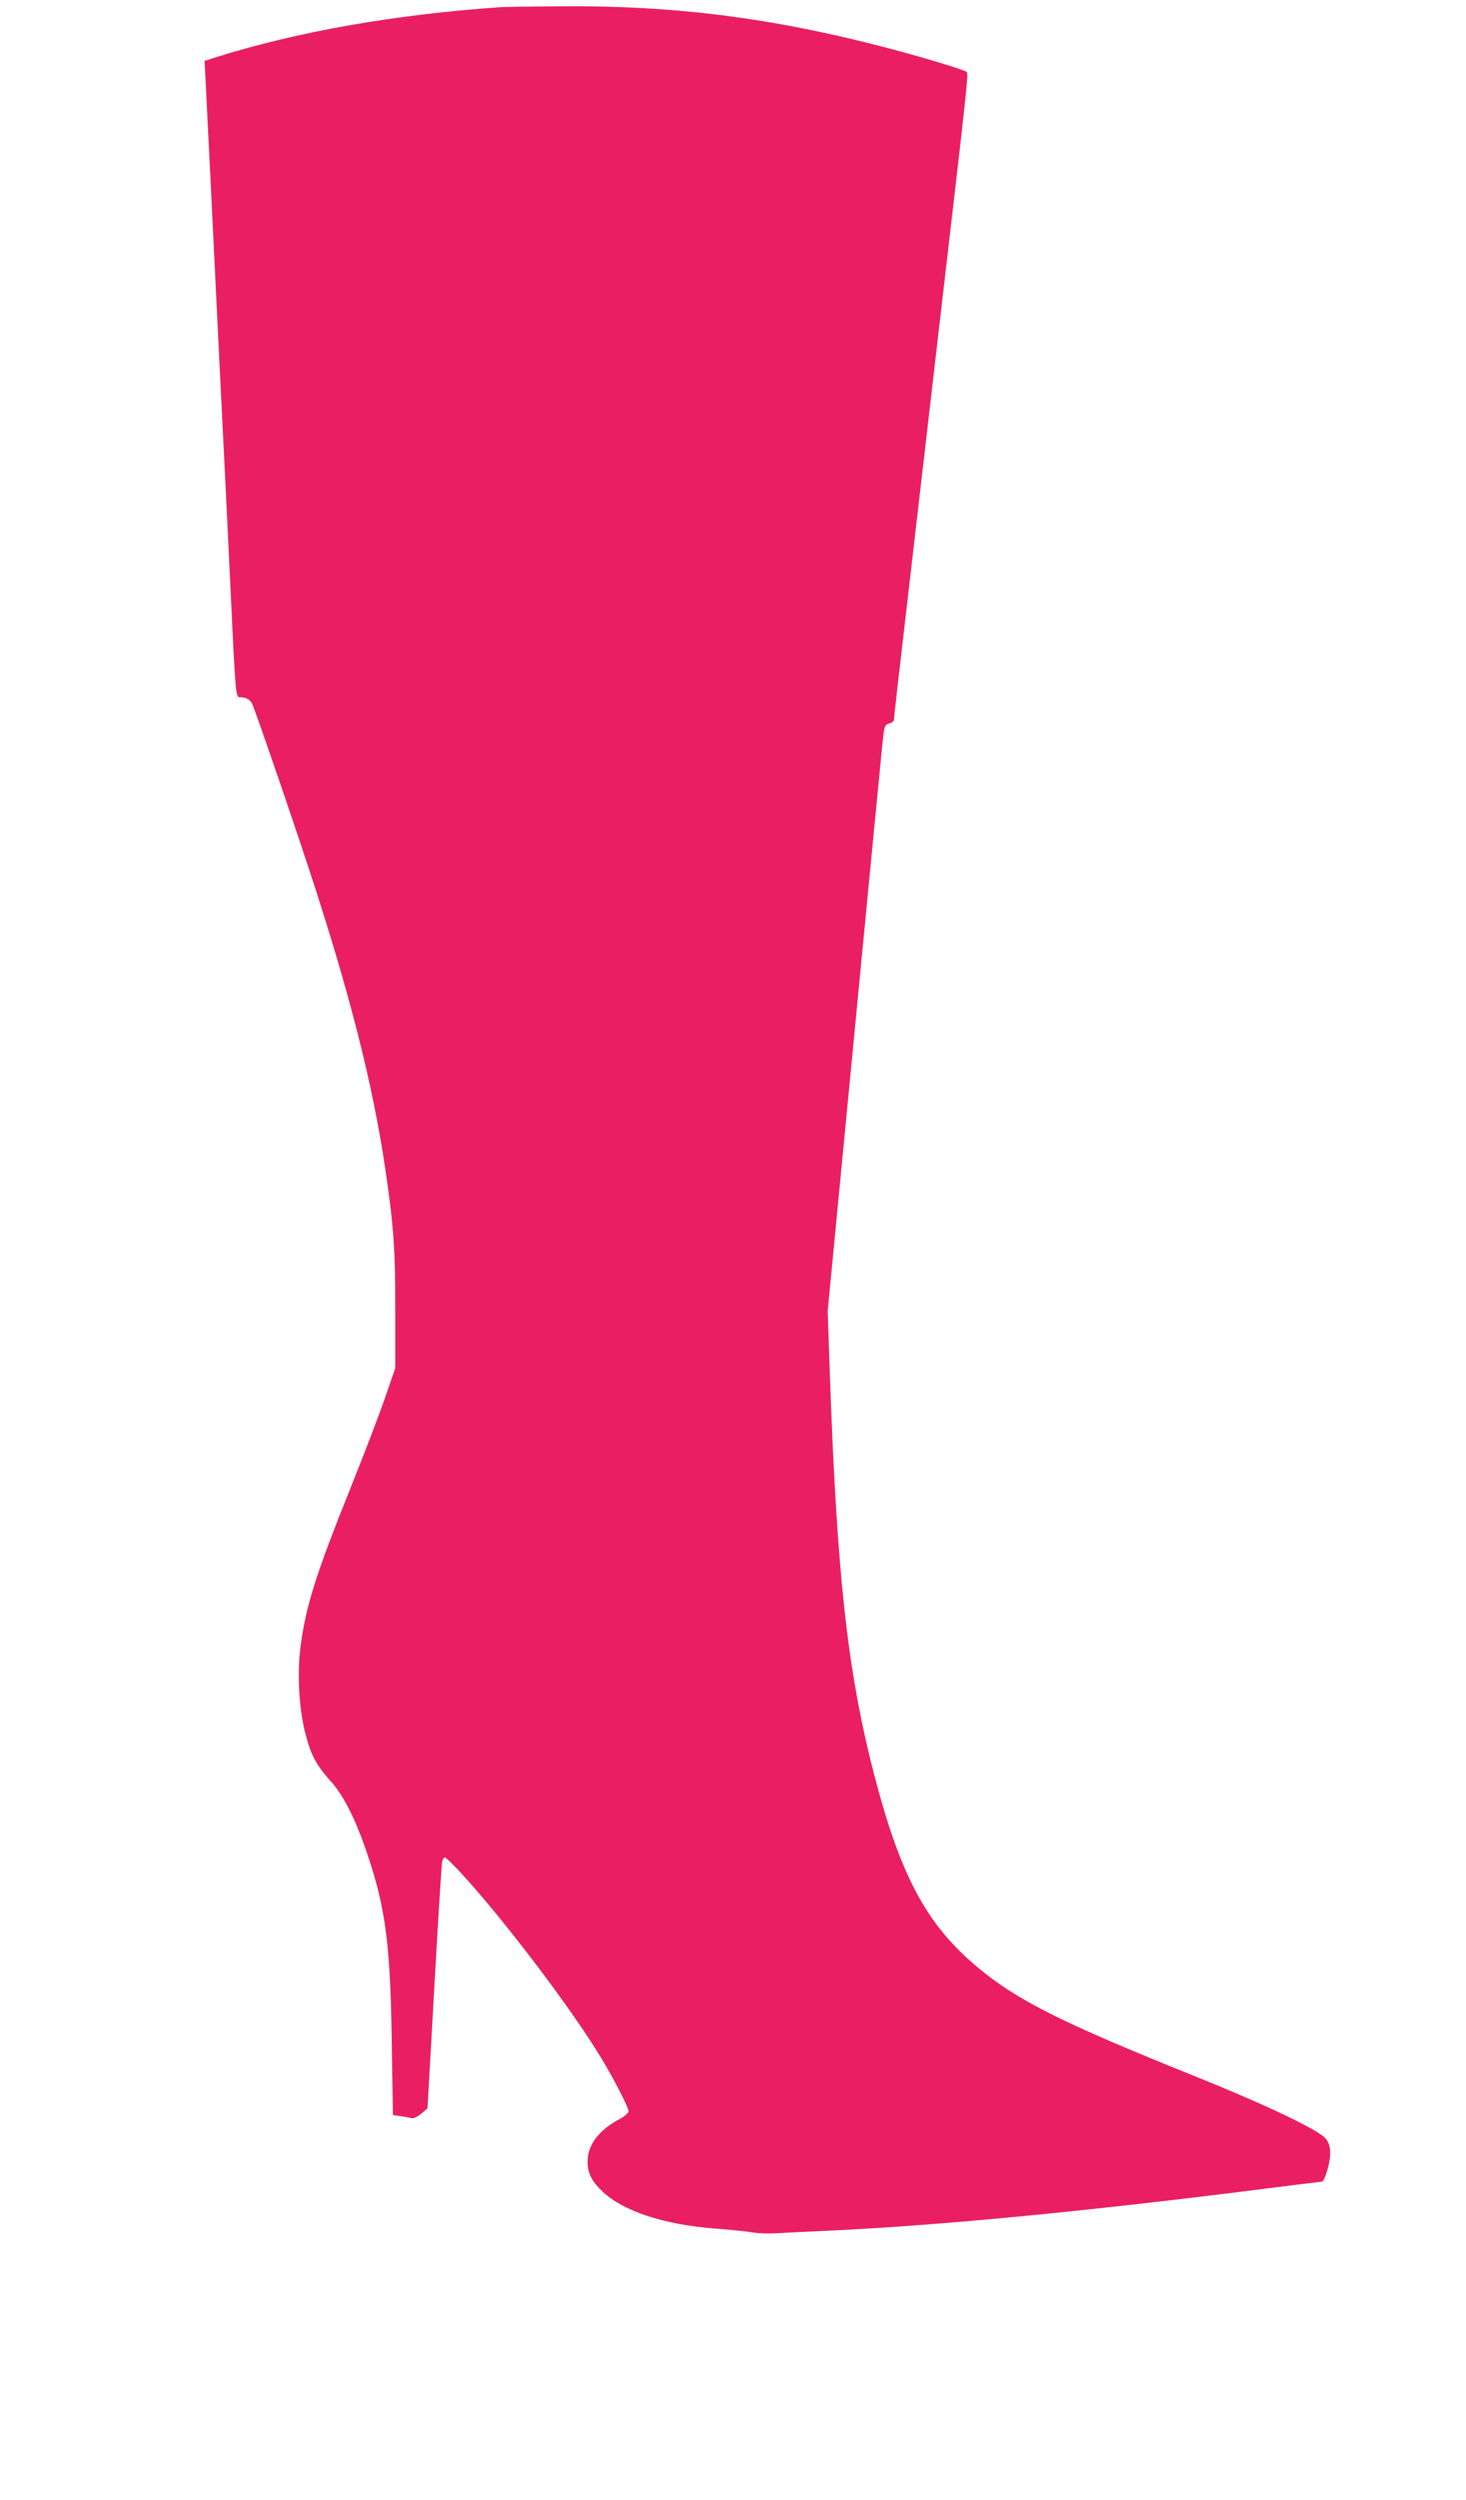 <?xml version="1.0" standalone="no"?>
<!DOCTYPE svg PUBLIC "-//W3C//DTD SVG 20010904//EN"
 "http://www.w3.org/TR/2001/REC-SVG-20010904/DTD/svg10.dtd">
<svg version="1.0" xmlns="http://www.w3.org/2000/svg"
 width="751pt" height="1280pt" viewBox="0 0 751 1280"
 preserveAspectRatio="xMidYMid meet">
<g transform="translate(0,1280) scale(0.1,-0.1)"
fill="#e91e63" stroke="none">
<path d="M2560 12763 c-533 -37 -1030 -124 -1444 -253 l-68 -22 6 -116 c3 -64
15 -299 26 -522 11 -223 29 -592 40 -820 11 -228 25 -500 30 -605 5 -104 19
-383 30 -620 27 -570 27 -575 50 -575 29 0 50 -11 61 -32 15 -28 241 -687 331
-968 183 -569 291 -1004 352 -1416 43 -294 51 -406 51 -719 l0 -300 -52 -150
c-28 -82 -107 -289 -176 -460 -182 -454 -231 -610 -258 -821 -17 -137 -7 -314
25 -438 29 -113 55 -162 132 -248 67 -75 129 -200 190 -383 90 -271 114 -457
121 -952 l6 -372 41 -6 c22 -4 48 -8 56 -10 8 -3 30 8 48 23 l32 27 35 620
c19 341 37 630 40 643 3 12 9 22 14 22 5 0 46 -39 90 -88 220 -240 566 -697
715 -946 64 -106 136 -247 136 -266 0 -8 -20 -26 -45 -39 -106 -56 -165 -133
-165 -217 0 -61 21 -103 79 -157 106 -99 314 -167 571 -187 80 -6 168 -15 196
-20 28 -5 84 -7 125 -4 41 2 171 9 289 14 551 27 1260 95 2100 200 218 28 398
50 402 50 13 0 42 94 42 140 1 34 -5 57 -20 77 -32 45 -301 173 -681 326 -672
270 -902 385 -1102 552 -265 220 -399 471 -535 997 -136 529 -190 1022 -226
2074 l-10 292 140 1453 c77 800 142 1475 146 1502 5 39 10 48 30 53 13 3 24
12 24 20 0 16 16 157 100 879 33 286 69 597 80 690 11 94 47 404 80 690 115
986 121 1048 113 1056 -12 12 -257 85 -448 134 -564 145 -1052 206 -1615 203
-157 -1 -305 -3 -330 -5z"/>
</g>
</svg>

